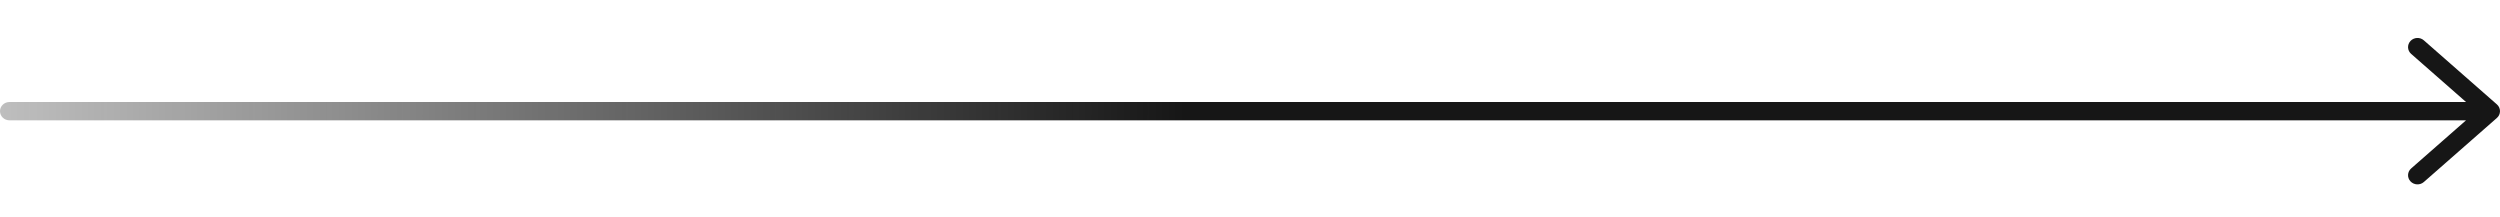 <svg width="461" height="40" viewBox="0 0 461 40" fill="none" xmlns="http://www.w3.org/2000/svg">
<path d="M444.617 9.938C443.904 9.313 443.849 8.246 444.496 7.555C445.142 6.864 446.244 6.811 446.957 7.437L460.414 19.238C460.773 19.547 461 19.998 461 20.5C461 21.002 460.773 21.453 460.414 21.762L446.957 33.563C446.244 34.189 445.142 34.136 444.496 33.445C443.849 32.755 443.904 31.687 444.617 31.062L454.737 22.188H1.743C0.78 22.188 0 21.432 0 20.5C0 19.568 0.78 18.812 1.743 18.812H454.737L444.617 9.938Z" fill="url(#paint0_linear_461_306)"/>
<defs>
<linearGradient id="paint0_linear_461_306" x1="461" y1="20.5" x2="-84" y2="20" gradientUnits="userSpaceOnUse">
<stop offset="0.445" stop-color="#161616"/>
<stop offset="1" stop-color="#161616" stop-opacity="0"/>
</linearGradient>
</defs>
</svg>
